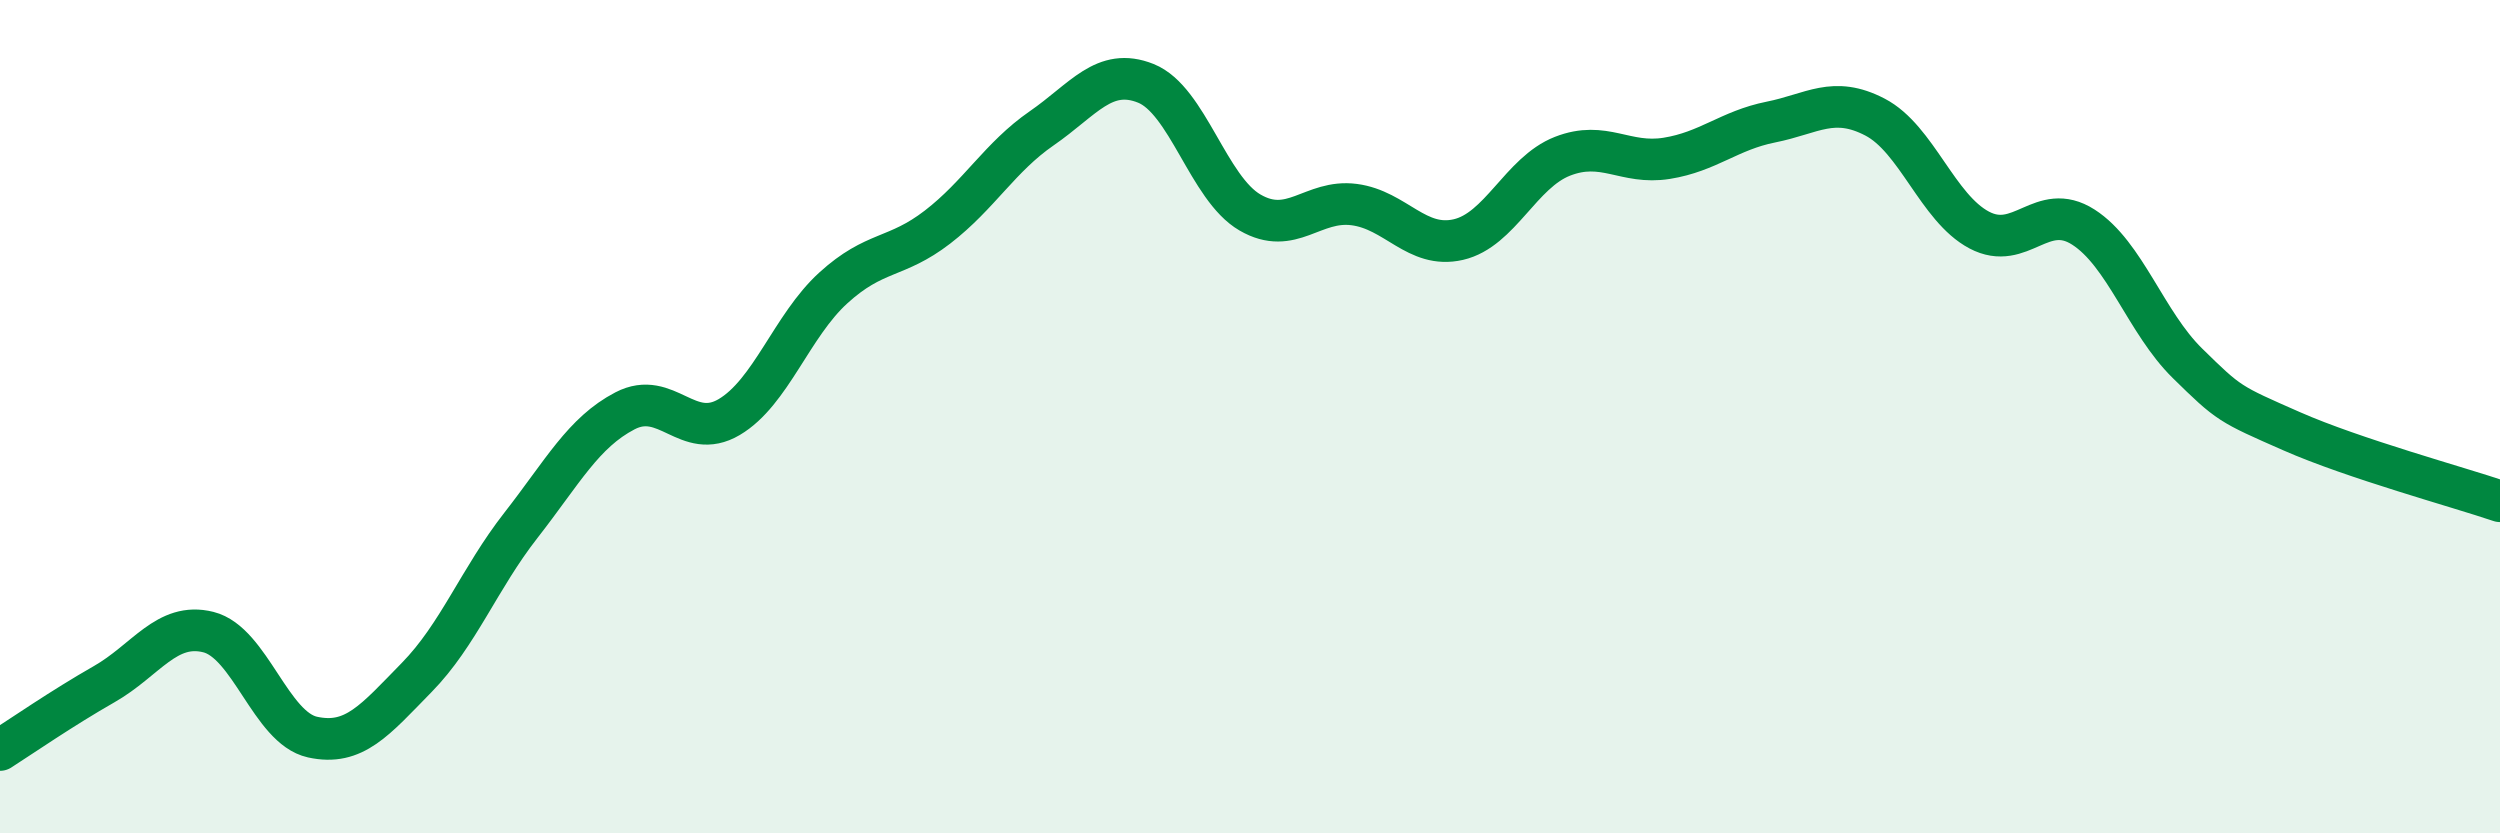 
    <svg width="60" height="20" viewBox="0 0 60 20" xmlns="http://www.w3.org/2000/svg">
      <path
        d="M 0,18 C 0.5,17.68 1.5,16.99 2.5,16.42 C 3.5,15.85 4,14.92 5,15.17 C 6,15.42 6.5,17.47 7.5,17.69 C 8.5,17.91 9,17.28 10,16.26 C 11,15.24 11.5,13.89 12.5,12.61 C 13.5,11.33 14,10.38 15,9.86 C 16,9.34 16.5,10.6 17.5,10.01 C 18.5,9.42 19,7.82 20,6.91 C 21,6 21.5,6.22 22.5,5.45 C 23.5,4.68 24,3.77 25,3.08 C 26,2.39 26.5,1.6 27.5,2 C 28.5,2.4 29,4.52 30,5.1 C 31,5.68 31.5,4.78 32.5,4.91 C 33.5,5.04 34,5.98 35,5.75 C 36,5.52 36.5,4.14 37.5,3.75 C 38.5,3.36 39,3.96 40,3.8 C 41,3.64 41.5,3.13 42.5,2.93 C 43.5,2.73 44,2.29 45,2.81 C 46,3.33 46.5,4.99 47.5,5.52 C 48.5,6.05 49,4.81 50,5.45 C 51,6.09 51.5,7.74 52.5,8.72 C 53.5,9.7 53.5,9.69 55,10.35 C 56.5,11.01 59,11.69 60,12.03L60 20L0 20Z"
        fill="#008740"
        opacity="0.1"
        stroke-linecap="round"
        stroke-linejoin="round"
      />
      <path
        d="M 0,18 C 0.5,17.68 1.5,16.99 2.5,16.42 C 3.5,15.85 4,14.92 5,15.17 C 6,15.42 6.5,17.47 7.5,17.69 C 8.5,17.91 9,17.28 10,16.26 C 11,15.24 11.5,13.89 12.5,12.61 C 13.5,11.33 14,10.38 15,9.86 C 16,9.34 16.5,10.6 17.5,10.01 C 18.5,9.42 19,7.82 20,6.91 C 21,6 21.5,6.22 22.5,5.45 C 23.5,4.68 24,3.77 25,3.08 C 26,2.39 26.5,1.6 27.5,2 C 28.5,2.4 29,4.52 30,5.1 C 31,5.68 31.5,4.78 32.5,4.91 C 33.5,5.04 34,5.98 35,5.75 C 36,5.52 36.5,4.14 37.5,3.75 C 38.5,3.36 39,3.96 40,3.8 C 41,3.64 41.5,3.13 42.5,2.93 C 43.5,2.73 44,2.29 45,2.81 C 46,3.33 46.5,4.99 47.5,5.52 C 48.5,6.05 49,4.81 50,5.45 C 51,6.09 51.5,7.74 52.5,8.72 C 53.5,9.7 53.5,9.69 55,10.35 C 56.5,11.01 59,11.69 60,12.03"
        stroke="#008740"
        stroke-width="1"
        fill="none"
        stroke-linecap="round"
        stroke-linejoin="round"
      />
    </svg>
  